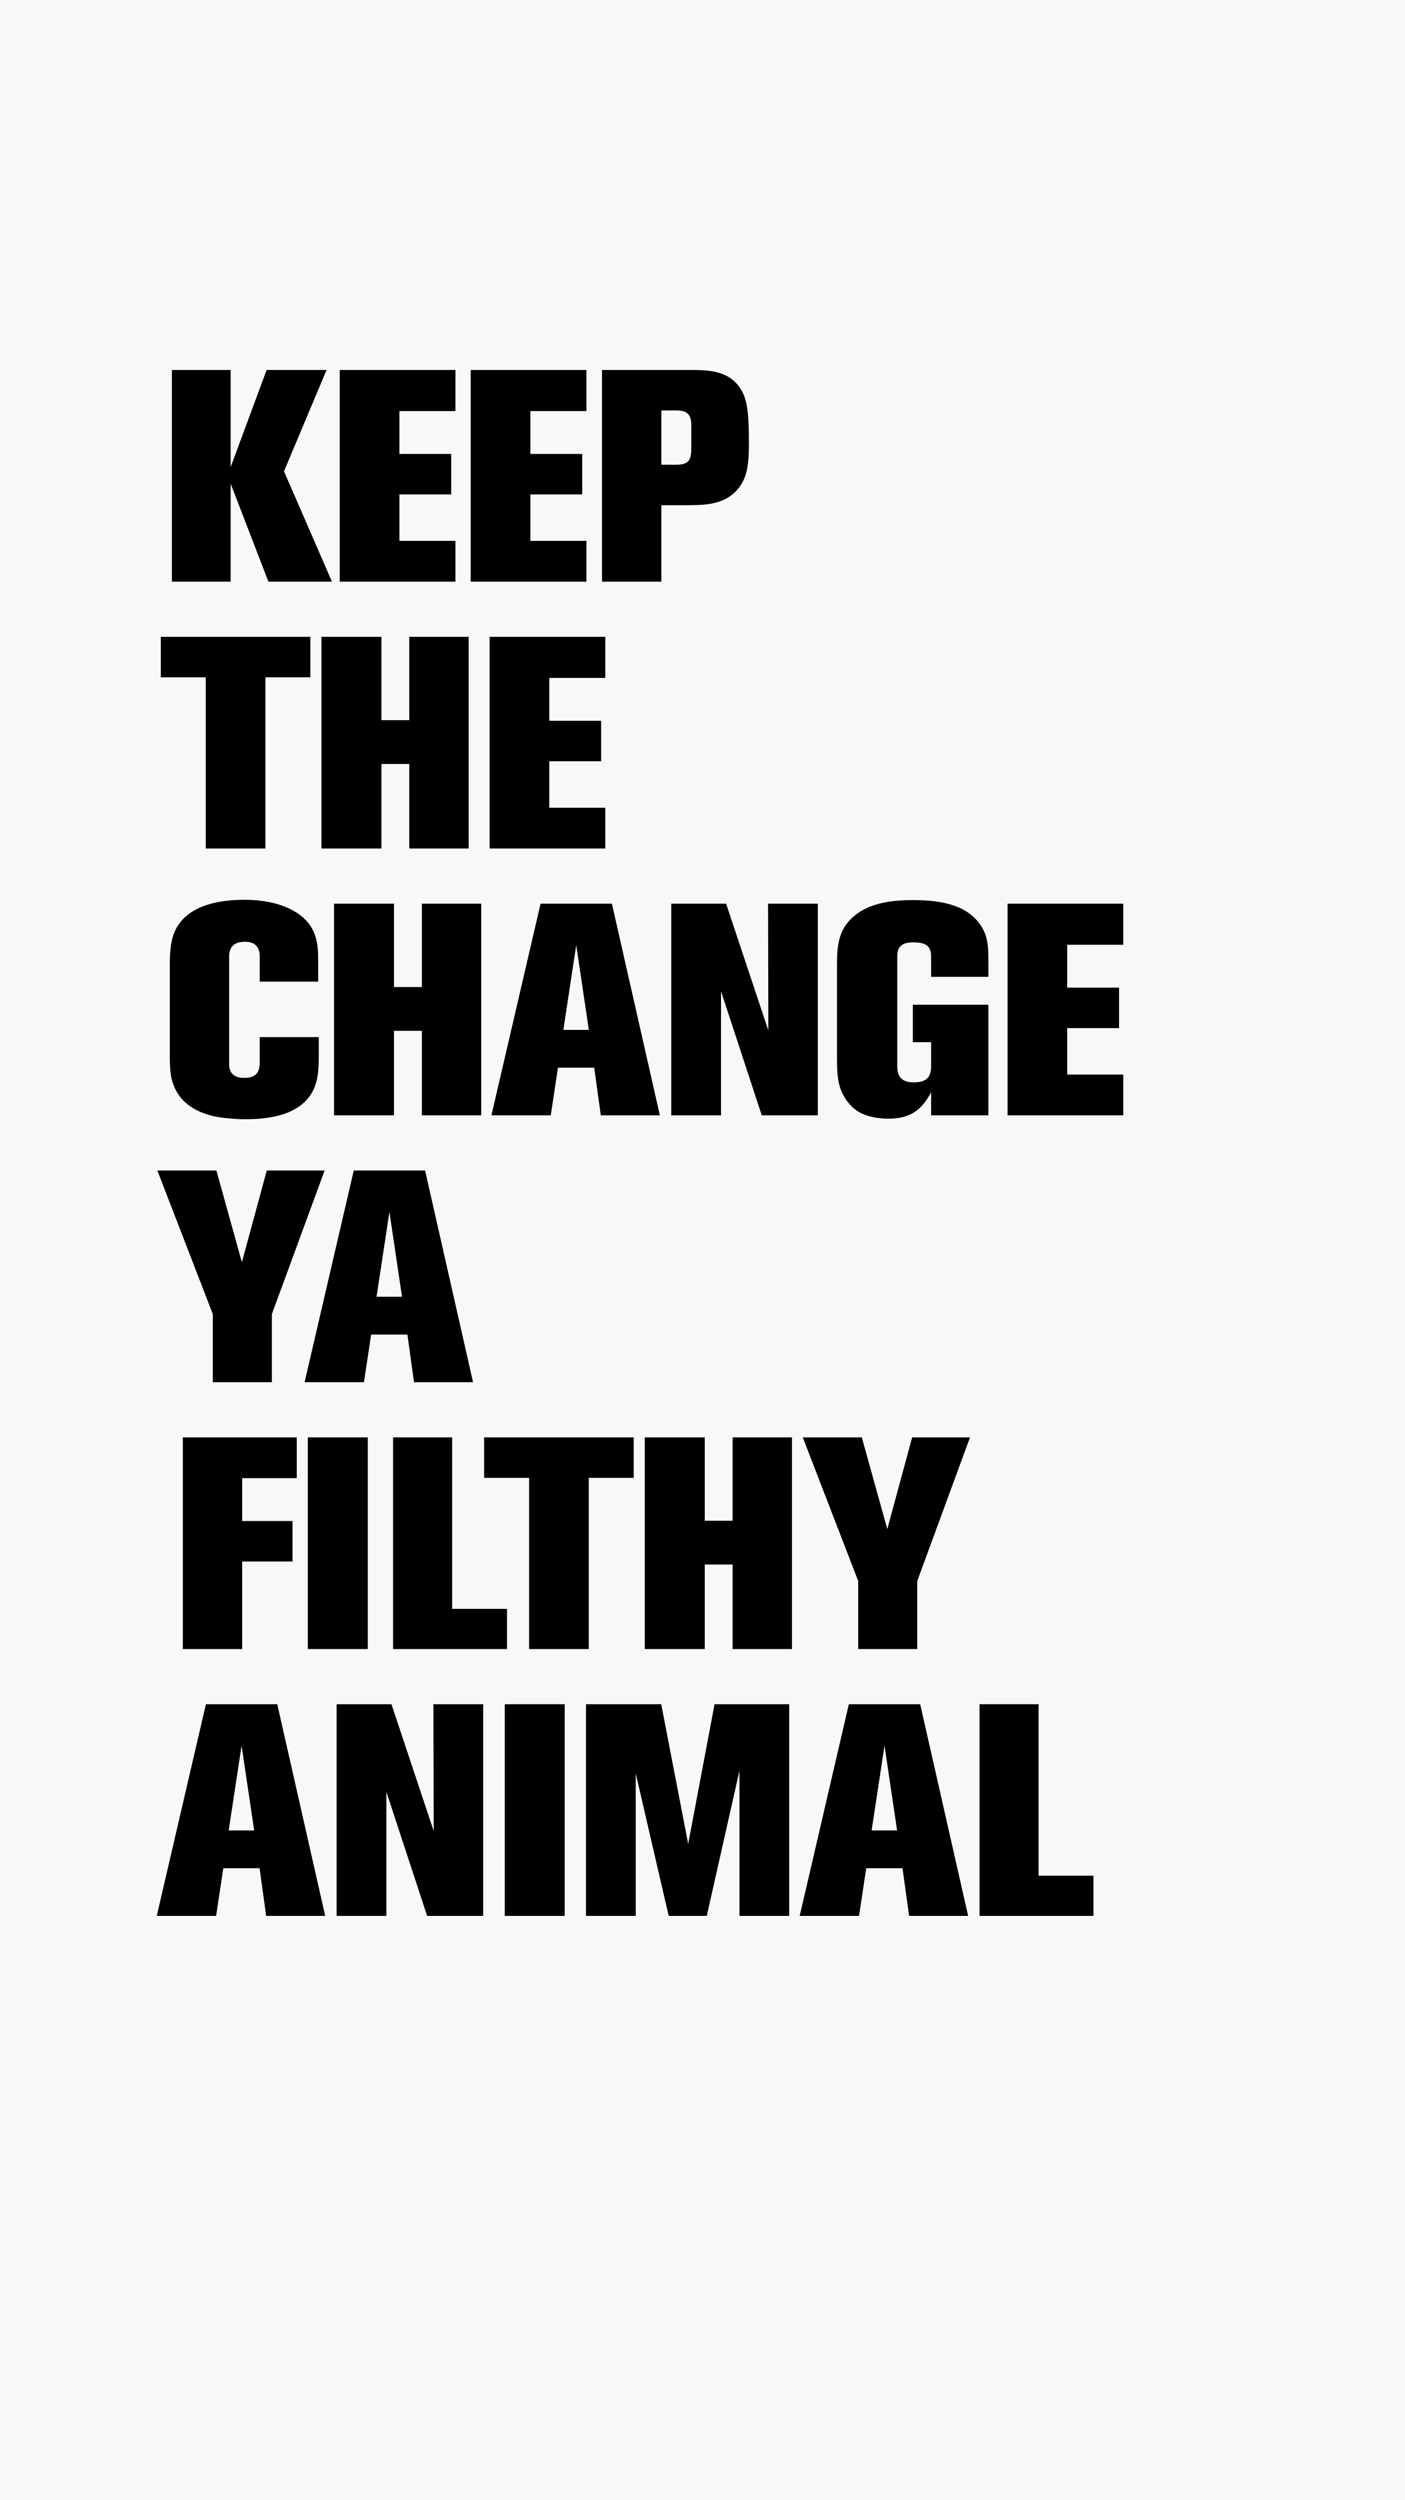 <?xml version="1.0" encoding="UTF-8"?>
<svg width="375px" height="667px" viewBox="0 0 375 667" version="1.1" xmlns="http://www.w3.org/2000/svg" xmlns:xlink="http://www.w3.org/1999/xlink">
    <!-- Generator: Sketch 55.2 (78181) - https://sketchapp.com -->
    <title>home_alone-akzidenz</title>
    <desc>Created with Sketch.</desc>
    <g id="home_alone-akzidenz" stroke="none" stroke-width="1" fill="none" fill-rule="evenodd">
        <rect fill="#F8F8F8" x="0" y="0" width="375" height="667"></rect>
        <polygon id="Path" fill="#000000" fill-rule="nonzero" points="88.6 155.2 71.64 155.2 61.56 129.04 61.56 155.2 45.88 155.2 45.88 98.72 61.56 98.72 61.56 124.64 71.16 98.72 87.16 98.72 75.8 125.76"></polygon>
        <polygon id="Path" fill="#000000" fill-rule="nonzero" points="121.56 155.2 90.68 155.2 90.68 98.72 121.56 98.72 121.56 109.68 106.6 109.68 106.6 121.12 120.44 121.12 120.44 131.92 106.6 131.92 106.6 144.32 121.56 144.32"></polygon>
        <polygon id="Path" fill="#000000" fill-rule="nonzero" points="156.52 155.2 125.64 155.2 125.64 98.72 156.52 98.72 156.52 109.68 141.56 109.68 141.56 121.12 155.4 121.12 155.4 131.92 141.56 131.92 141.56 144.32 156.52 144.32"></polygon>
        <path d="M199.88,118.64 C199.88,124.96 199.08,127.84 197,130.4 C193.4,134.8 187.96,134.8 182.68,134.8 L176.52,134.8 L176.52,155.2 L160.68,155.2 L160.68,98.72 L184.84,98.72 C189.88,98.72 194.84,99.2 197.72,103.84 C199.64,106.88 199.88,111.12 199.88,118.64 Z M184.52,119.44 L184.52,113.6 C184.52,110.64 183.48,109.52 180.52,109.52 L176.52,109.52 L176.52,124 L180.52,124 C183.96,124 184.52,122.64 184.52,119.44 Z" id="Combined-Shape" fill="#000000" fill-rule="nonzero"></path>
        <polygon id="Path" fill="#000000" fill-rule="nonzero" points="82.84 180.72 70.84 180.72 70.84 226.4 54.92 226.4 54.92 180.72 42.92 180.72 42.92 169.92 82.84 169.92"></polygon>
        <polygon id="Path" fill="#000000" fill-rule="nonzero" points="125.08 226.4 109.24 226.4 109.24 203.84 101.8 203.84 101.8 226.4 85.8 226.4 85.8 169.92 101.8 169.92 101.8 192.16 109.24 192.16 109.24 169.92 125.08 169.92"></polygon>
        <polygon id="Path" fill="#000000" fill-rule="nonzero" points="161.56 226.4 130.68 226.4 130.68 169.92 161.56 169.92 161.56 180.88 146.6 180.88 146.6 192.32 160.44 192.32 160.44 203.12 146.6 203.12 146.6 215.52 161.56 215.52"></polygon>
        <path d="M85.08,280.64 C85.08,284.96 85.08,288.8 82.92,292.08 C80.36,296 75.16,298.64 65.48,298.64 C64.04,298.64 62.6,298.56 61.08,298.4 C59.4,298.24 49.8,297.76 46.52,290 C45.56,287.76 45.32,285.84 45.32,281.28 L45.32,257.76 C45.32,256.4 45.32,255.04 45.48,253.68 C45.72,250.96 46.28,245.76 52.52,242.56 C56.2,240.64 61.16,240.08 65.16,240.08 C75.24,240.08 81.08,243.76 83.24,247.68 C84.84,250.56 84.92,253.44 84.92,256.56 L84.92,261.92 L69.32,261.92 L69.32,255.2 C69.32,252.72 68.12,251.28 65.4,251.28 C62.6,251.28 61.16,252.56 61.16,255.2 L61.16,283.92 C61.16,286.48 62.6,287.6 65.24,287.6 C68.04,287.6 69.32,286.4 69.32,283.52 L69.32,276.72 L85.08,276.72 L85.08,280.64 Z" id="Path" fill="#000000" fill-rule="nonzero"></path>
        <polygon id="Path" fill="#000000" fill-rule="nonzero" points="128.44 297.6 112.6 297.6 112.6 275.04 105.16 275.04 105.16 297.6 89.16 297.6 89.16 241.12 105.16 241.12 105.16 263.36 112.6 263.36 112.6 241.12 128.44 241.12"></polygon>
        <path d="M176.12,297.6 L160.36,297.6 L158.6,284.88 L148.92,284.88 L147,297.6 L131.16,297.6 L144.28,241.12 L163.32,241.12 L176.12,297.6 Z M157.16,274.8 L153.8,252.16 L150.36,274.8 L157.16,274.8 Z" id="Combined-Shape" fill="#000000" fill-rule="nonzero"></path>
        <polygon id="Path" fill="#000000" fill-rule="nonzero" points="218.28 297.6 203.32 297.6 192.44 264.48 192.44 297.6 179.16 297.6 179.16 241.12 193.8 241.12 205.08 274.96 205 241.12 218.28 241.12"></polygon>
        <path d="M263.8,297.6 L248.52,297.6 L248.52,291.44 C245.88,296.4 242.76,298.48 237.08,298.48 C233.24,298.48 230.76,297.52 229.4,296.8 C228.76,296.4 227.64,295.76 226.52,294.32 C225.8,293.52 224.6,291.84 223.96,289.28 C223.56,287.52 223.4,285.84 223.4,282.24 L223.4,257.76 C223.4,252.64 223.64,248.16 227.8,244.56 C232.12,240.8 238.28,240.16 243.8,240.16 C252.12,240.16 256.76,241.92 259.64,244.48 C261.4,246 262.36,247.84 262.68,248.56 C263.48,250.4 263.8,252.16 263.8,256 L263.8,260.64 L248.52,260.64 L248.52,255.52 C248.52,253.28 248.12,251.44 243.8,251.44 C239.8,251.44 239.48,253.44 239.48,255.36 L239.48,284.24 C239.48,285.84 239.56,288.8 243.8,288.8 C247.08,288.8 248.52,287.6 248.52,284.48 L248.52,278.08 L243.64,278.08 L243.64,268.08 L263.8,268.08 L263.8,297.6 Z" id="Path" fill="#000000" fill-rule="nonzero"></path>
        <polygon id="Path" fill="#000000" fill-rule="nonzero" points="299.8 297.6 268.92 297.6 268.92 241.12 299.8 241.12 299.8 252.08 284.84 252.08 284.84 263.52 298.68 263.52 298.68 274.32 284.84 274.32 284.84 286.72 299.8 286.72"></polygon>
        <polygon id="Path" fill="#000000" fill-rule="nonzero" points="86.64 312.32 72.56 350.64 72.56 368.8 56.8 368.8 56.8 350.64 42 312.32 57.76 312.32 64.56 336.8 71.2 312.32"></polygon>
        <path d="M126.26,368.8 L110.5,368.8 L108.74,356.08 L99.06,356.08 L97.14,368.8 L81.3,368.8 L94.42,312.32 L113.46,312.32 L126.26,368.8 Z M107.3,346 L103.94,323.36 L100.5,346 L107.3,346 Z" id="Combined-Shape" fill="#000000" fill-rule="nonzero"></path>
        <polygon id="Path" fill="#000000" fill-rule="nonzero" points="79.2 394.4 64.64 394.4 64.64 405.84 78.08 405.84 78.08 416.64 64.64 416.64 64.64 440 48.8 440 48.8 383.52 79.2 383.52"></polygon>
        <polygon id="Path" fill="#000000" fill-rule="nonzero" points="98.16 440 82.16 440 82.16 383.52 98.16 383.52"></polygon>
        <polygon id="Path" fill="#000000" fill-rule="nonzero" points="135.32 440 104.92 440 104.92 383.52 120.68 383.52 120.68 429.28 135.32 429.28"></polygon>
        <polygon id="Path" fill="#000000" fill-rule="nonzero" points="169.14 394.32 157.14 394.32 157.14 440 141.22 440 141.22 394.32 129.22 394.32 129.22 383.52 169.14 383.52"></polygon>
        <polygon id="Path" fill="#000000" fill-rule="nonzero" points="211.38 440 195.54 440 195.54 417.44 188.1 417.44 188.1 440 172.1 440 172.1 383.52 188.1 383.52 188.1 405.76 195.54 405.76 195.54 383.52 211.38 383.52"></polygon>
        <polygon id="Path" fill="#000000" fill-rule="nonzero" points="258.9 383.52 244.82 421.84 244.82 440 229.06 440 229.06 421.84 214.26 383.52 230.02 383.52 236.82 408 243.46 383.52"></polygon>
        <path d="M86.8,511.2 L71.04,511.2 L69.28,498.48 L59.6,498.48 L57.68,511.2 L41.84,511.2 L54.96,454.72 L74,454.72 L86.8,511.2 Z M67.84,488.4 L64.48,465.76 L61.04,488.4 L67.84,488.4 Z" id="Combined-Shape" fill="#000000" fill-rule="nonzero"></path>
        <polygon id="Path" fill="#000000" fill-rule="nonzero" points="128.96 511.2 114 511.2 103.12 478.08 103.12 511.2 89.84 511.2 89.84 454.72 104.48 454.72 115.76 488.56 115.68 454.72 128.96 454.72"></polygon>
        <polygon id="Path" fill="#000000" fill-rule="nonzero" points="150.72 511.2 134.72 511.2 134.72 454.72 150.72 454.72"></polygon>
        <polygon id="Path" fill="#000000" fill-rule="nonzero" points="210.64 511.2 197.36 511.2 197.36 472.48 188.64 511.2 178.48 511.2 169.68 473.2 169.68 511.2 156.4 511.2 156.4 454.72 176.48 454.72 183.68 492 190.72 454.72 210.64 454.72"></polygon>
        <path d="M258.4,511.2 L242.64,511.2 L240.88,498.48 L231.2,498.48 L229.28,511.2 L213.44,511.2 L226.56,454.72 L245.6,454.72 L258.4,511.2 Z M239.44,488.4 L236.08,465.76 L232.64,488.4 L239.44,488.4 Z" id="Combined-Shape" fill="#000000" fill-rule="nonzero"></path>
        <polygon id="Path" fill="#000000" fill-rule="nonzero" points="291.84 511.2 261.44 511.2 261.44 454.72 277.2 454.72 277.2 500.48 291.84 500.48"></polygon>
    </g>
</svg>